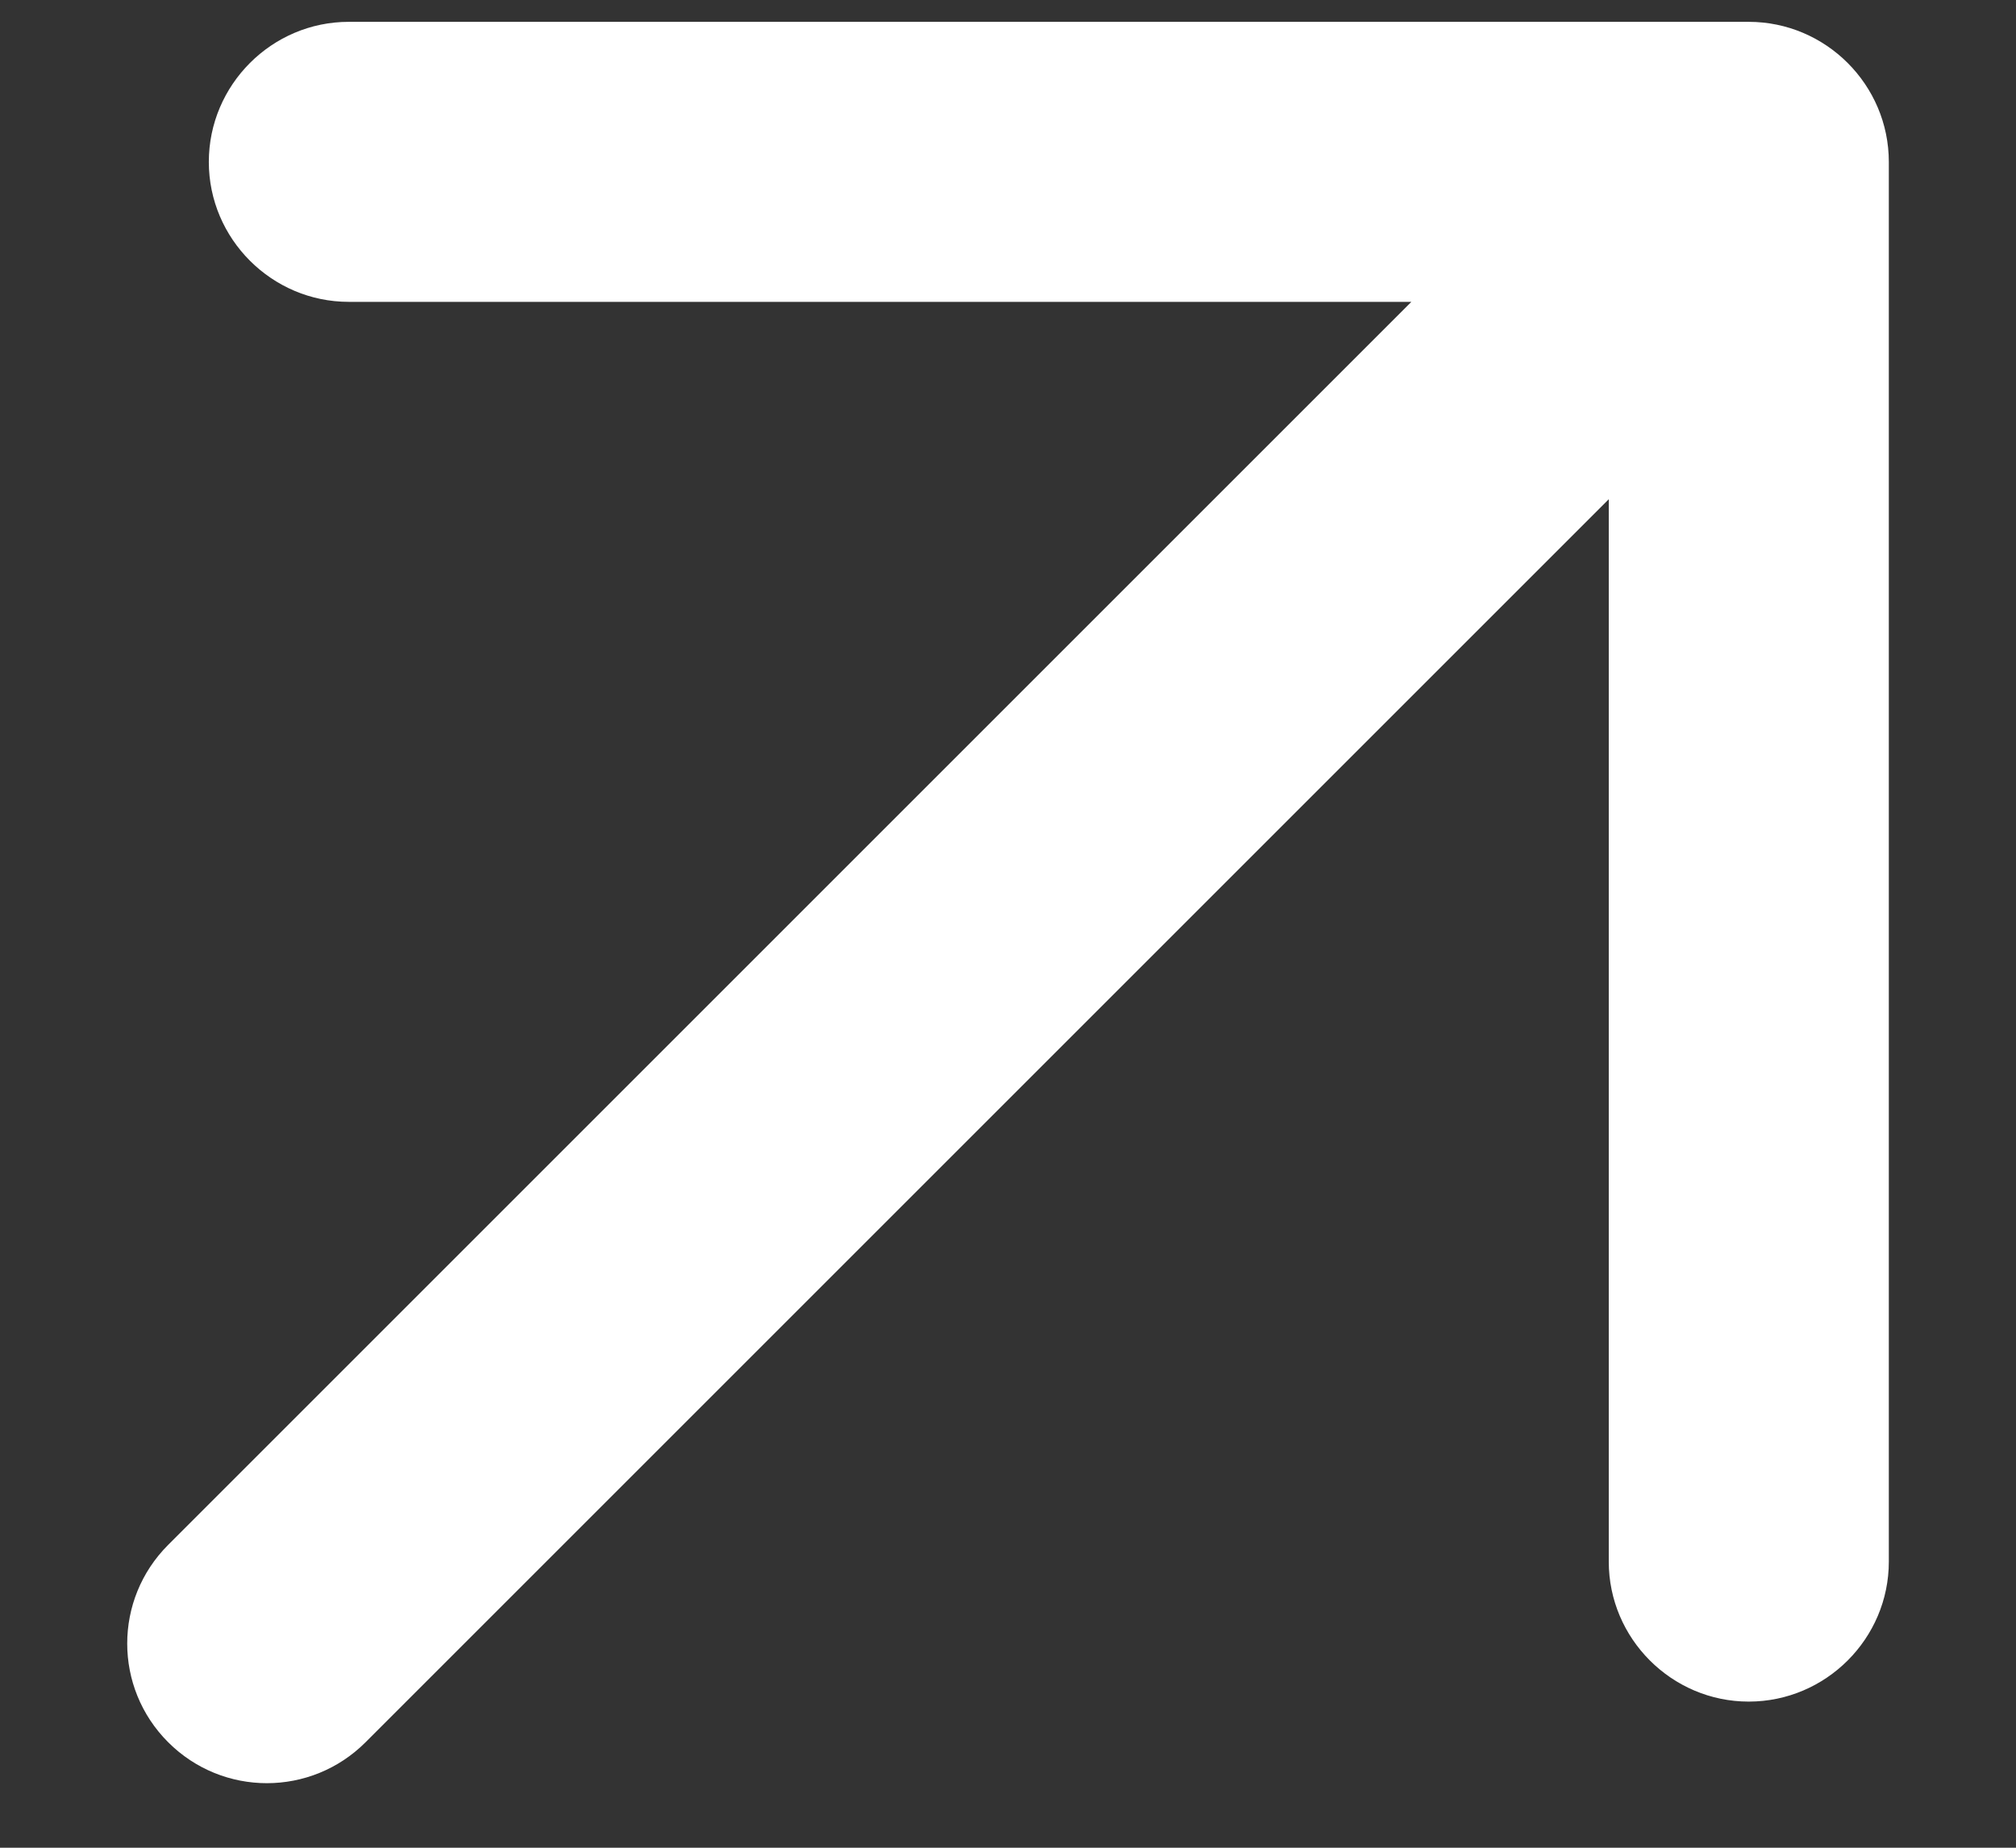 <?xml version="1.0" encoding="utf-8"?>
<svg width="12" height="11" viewBox="0 0 12 11" fill="none" xmlns="http://www.w3.org/2000/svg">
<rect x="0" y="0" width="12" height="11" fill="#333333" stroke="none"/>
<path d="M1.243 0.964C1.243 1.422 1.618 1.797 2.076 1.797L8.401 1.797L1.001 9.197C0.676 9.522 0.676 10.047 1.001 10.372C1.326 10.697 1.851 10.697 2.176 10.372L9.576 2.972V9.297C9.576 9.755 9.951 10.13 10.409 10.13C10.868 10.13 11.243 9.755 11.243 9.297V0.964C11.243 0.505 10.868 0.13 10.409 0.13L2.076 0.13C1.618 0.13 1.243 0.505 1.243 0.964Z" fill="white"/>
</svg>

